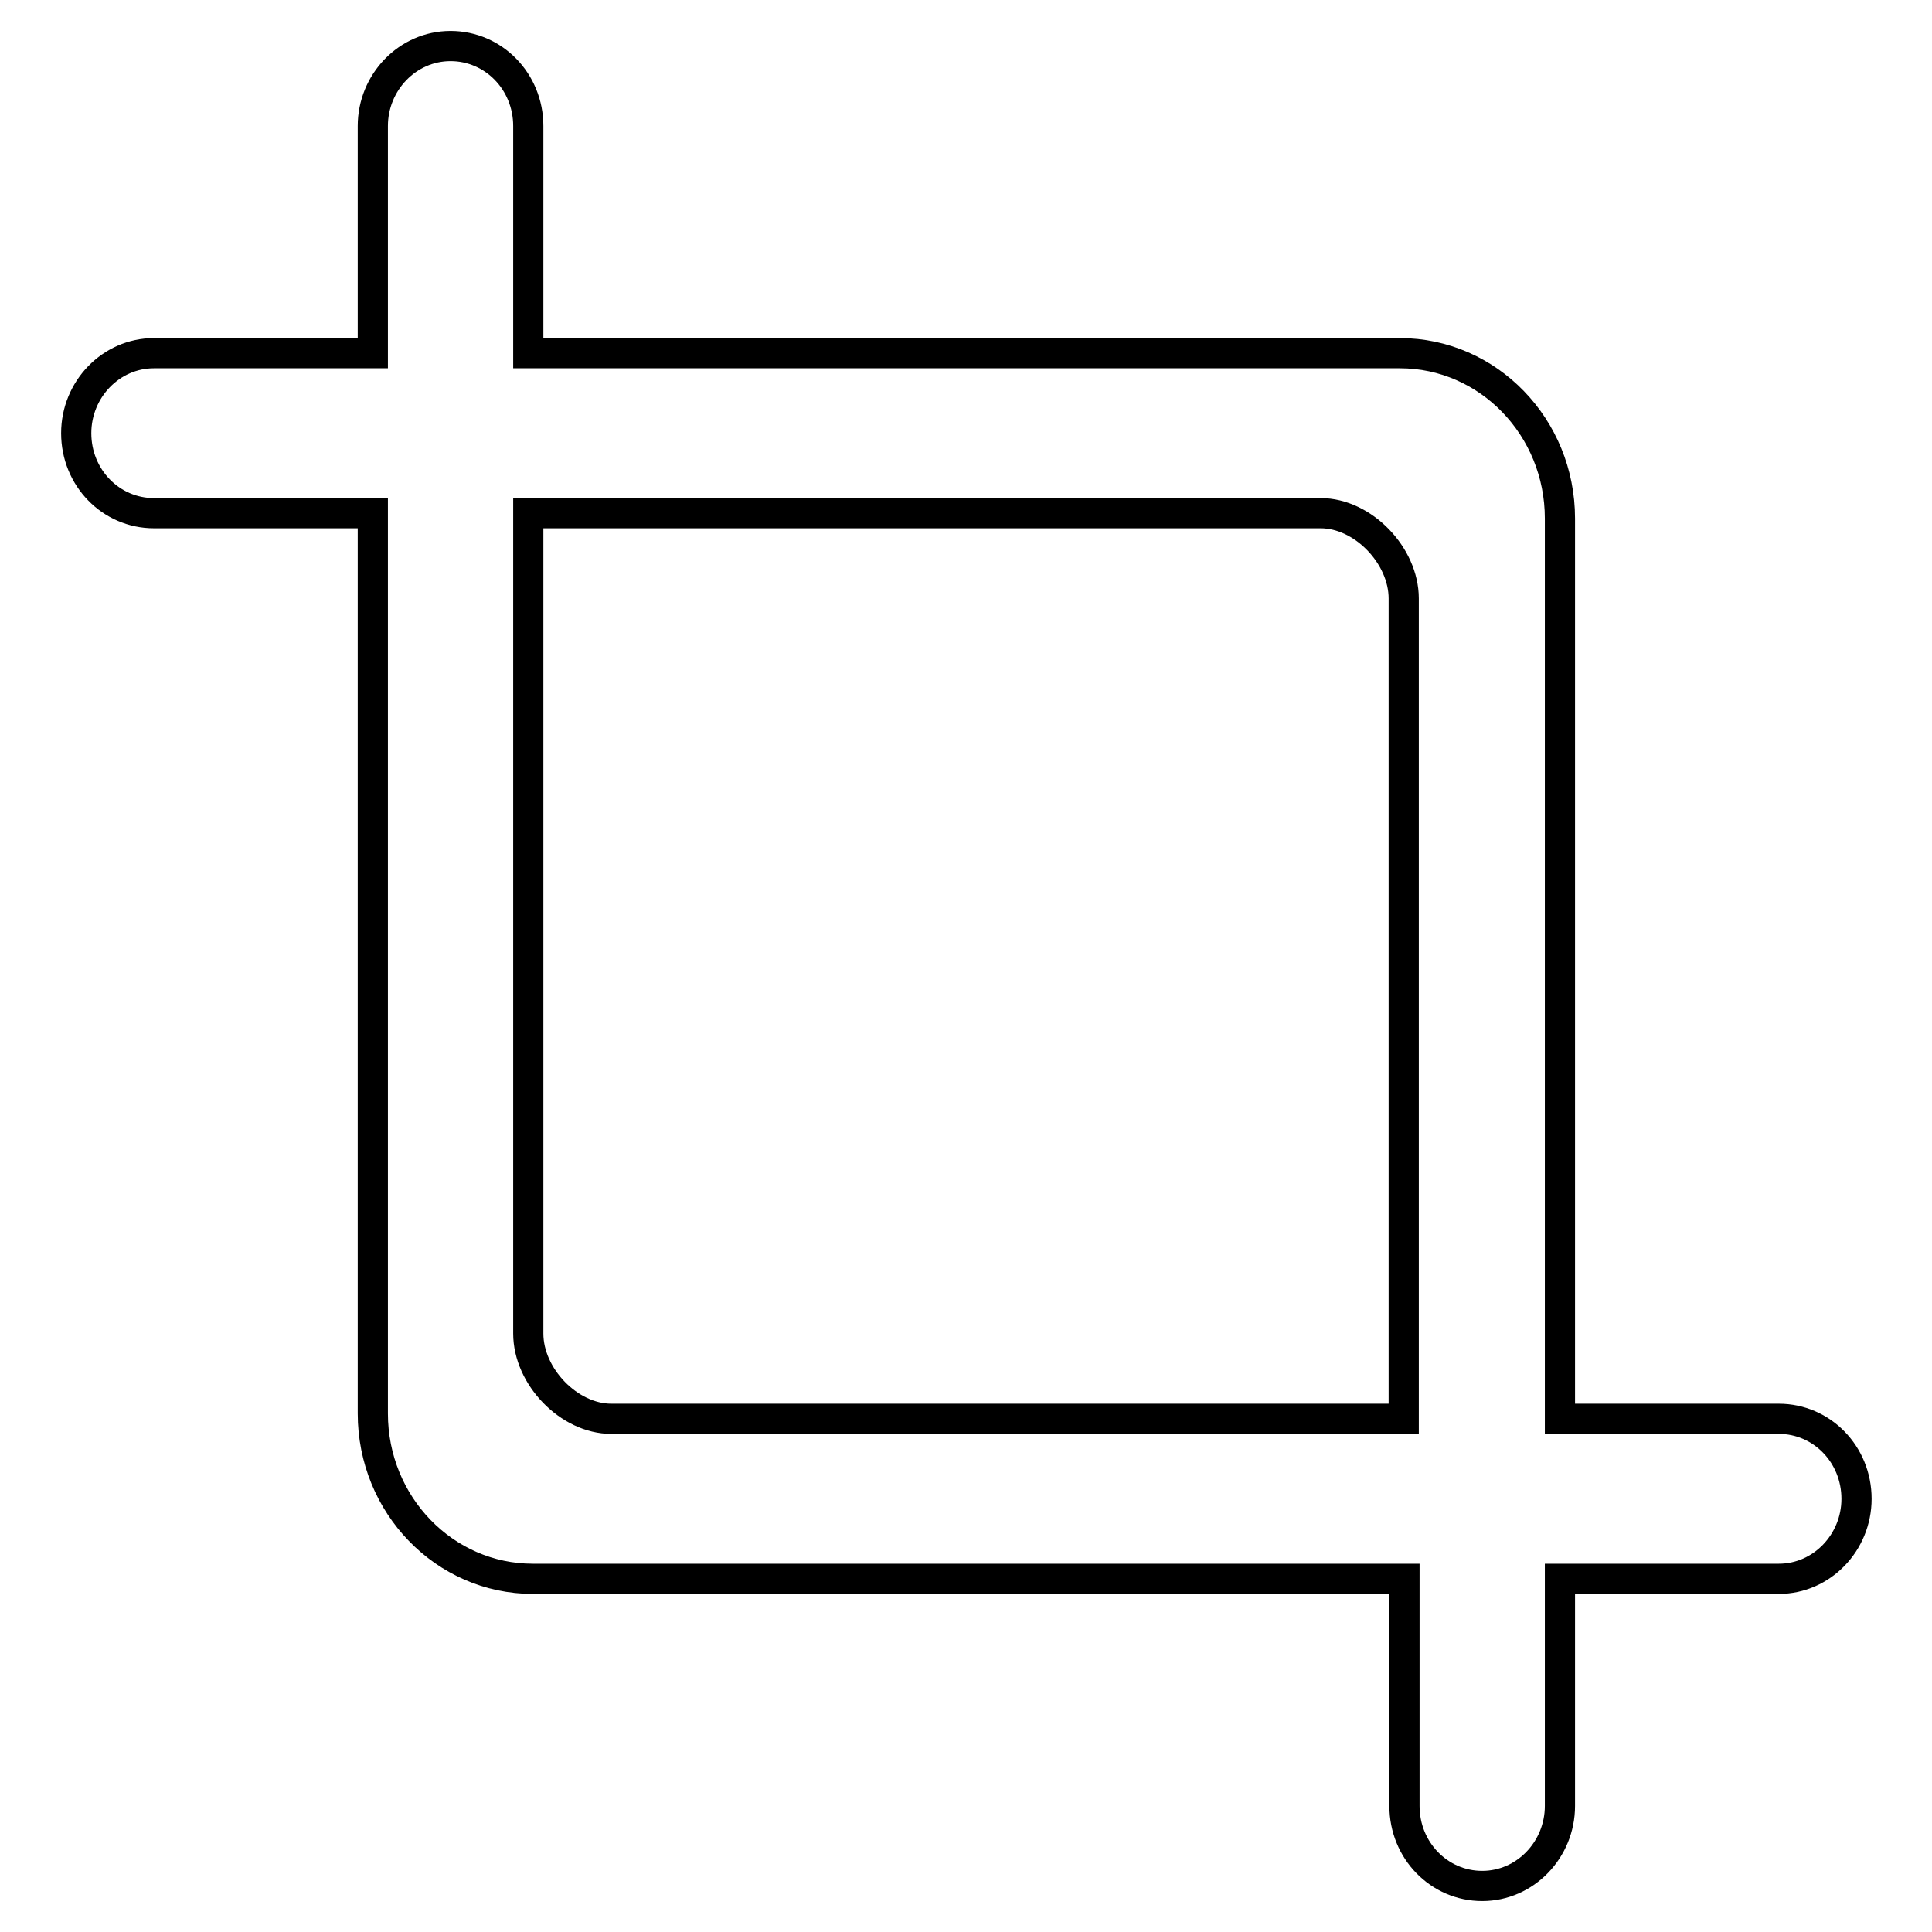 <?xml version="1.0" encoding="utf-8"?>
<!-- Svg Vector Icons : http://www.onlinewebfonts.com/icon -->
<!DOCTYPE svg PUBLIC "-//W3C//DTD SVG 1.1//EN" "http://www.w3.org/Graphics/SVG/1.1/DTD/svg11.dtd">
<svg version="1.1" xmlns="http://www.w3.org/2000/svg" xmlns:xlink="http://www.w3.org/1999/xlink" x="0px" y="0px" viewBox="0 0 256 256" enable-background="new 0 0 256 256" xml:space="preserve">
<g> <path stroke-width="4" fill-opacity="0" stroke="#000000"  d="M235.7,188l-29,0V68.7c0-12.1-9.5-21.9-21.2-21.9h-7.2c-0.2,0-0.4,0-0.6,0l-78.7,0H71.9v0H70V25.7h0l0-9 c0-5.9-4.6-10.6-10.3-10.6c-5.7,0-10.3,4.8-10.3,10.6l0,9h0v21.1l-29,0c-5.7,0-10.3,4.8-10.3,10.6c0,5.9,4.6,10.6,10.3,10.6l29,0 v119.3c0,12.1,9.5,21.9,21.2,21.9h7.2c0.2,0,0.4,0,0.6,0l78.7,0h27.1v0h1.9v21.1h0v9c0,5.9,4.6,10.6,10.3,10.6 c5.7,0,10.3-4.8,10.3-10.6l0-9h0v-21.1l29,0c5.7,0,10.3-4.8,10.3-10.6C246,192.7,241.4,188,235.7,188L235.7,188L235.7,188z  M157,188h-76c-5.6,0-11-5.6-11-11.3V68L99,68h76c5.6,0,11,5.6,11,11.3V188L157,188L157,188L157,188z"/></g>
</svg>
